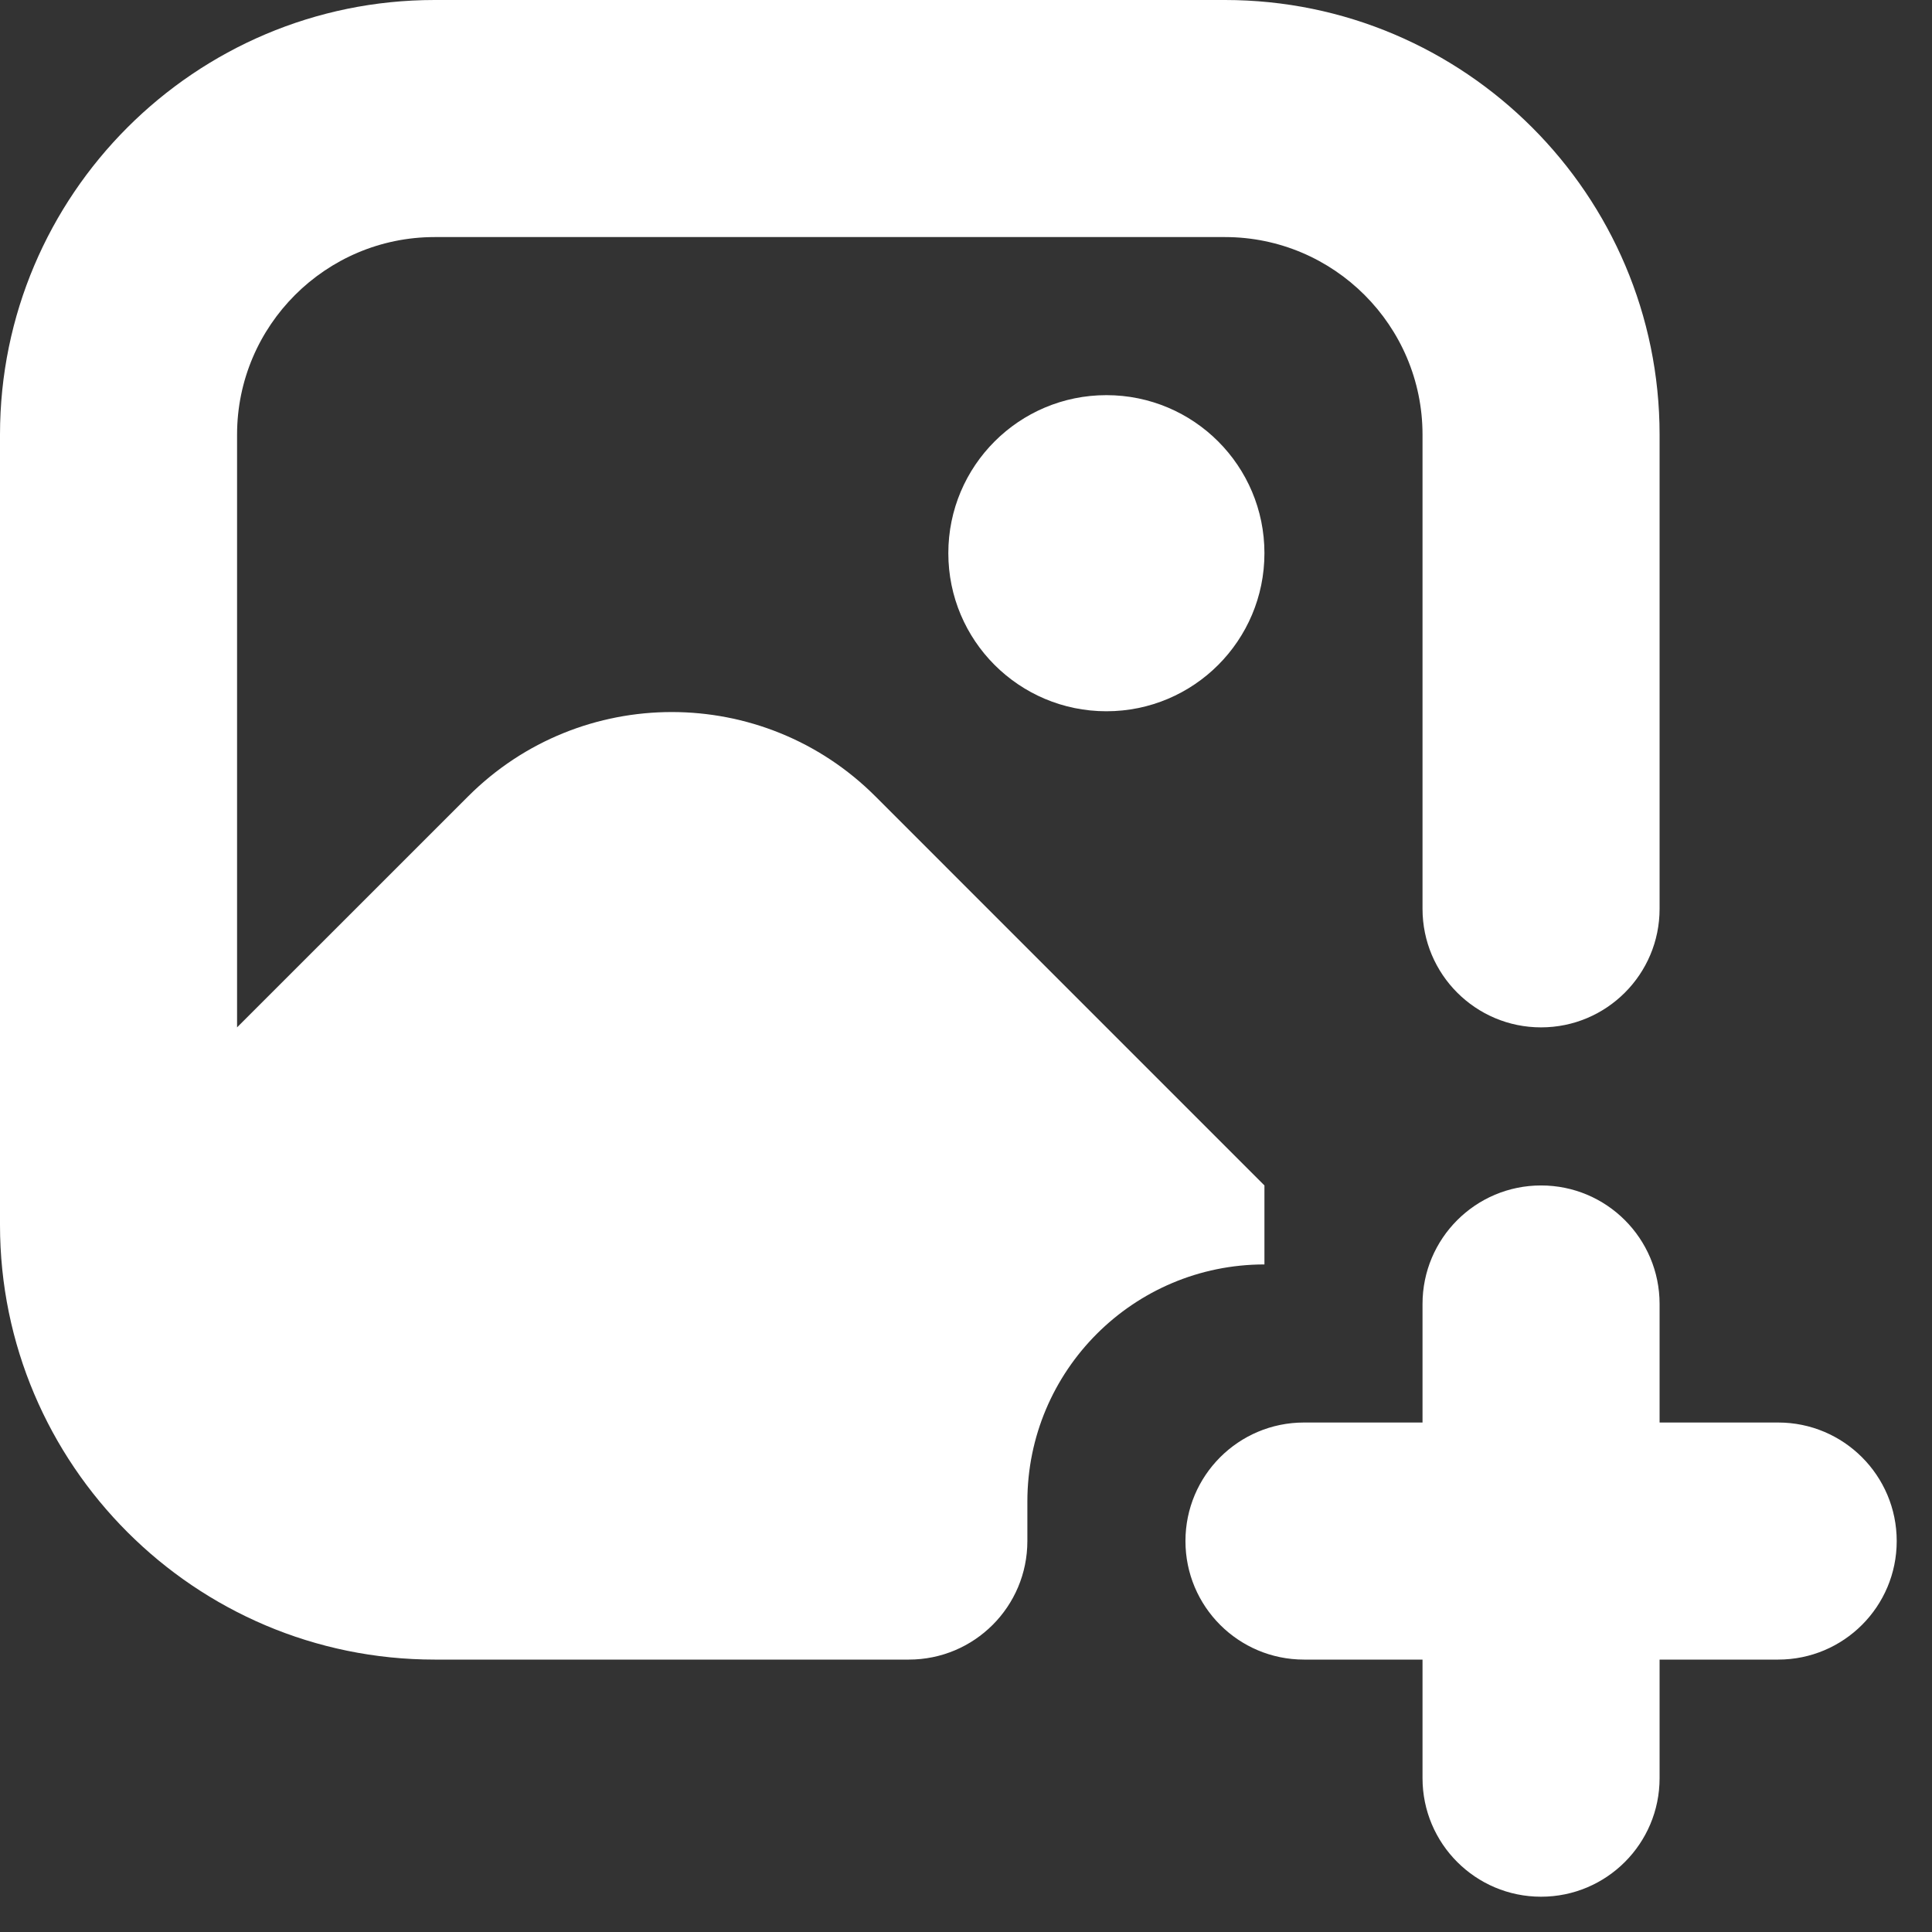 <svg width="34" height="34" viewBox="0 0 34 34" fill="none" xmlns="http://www.w3.org/2000/svg"><rect x="0" y="0" width="34" height="34" fill="#333333" stroke="none"/><path d="M22.252 9.735C22.252 11.272 21.008 12.517 19.471 12.517C17.934 12.517 16.689 11.272 16.689 9.735C16.689 8.199 17.934 6.954 19.471 6.954C21.008 6.954 22.252 8.199 22.252 9.735ZM31.293 25.034H29.206V22.948C29.206 21.796 28.273 20.862 27.12 20.862C25.967 20.862 25.034 21.796 25.034 22.948V25.034H22.948C21.795 25.034 20.862 25.969 20.862 27.12C20.862 28.272 21.795 29.206 22.948 29.206H25.034V31.293C25.034 32.444 25.967 33.379 27.12 33.379C28.273 33.379 29.206 32.444 29.206 31.293V29.206H31.293C32.446 29.206 33.379 28.272 33.379 27.12C33.379 25.969 32.446 25.034 31.293 25.034ZM22.252 20.862L15.406 14.015C13.427 12.036 10.217 12.036 8.238 14.015L4.172 18.08V7.649C4.172 5.731 5.733 4.172 7.649 4.172H21.557C23.474 4.172 25.034 5.731 25.034 7.649V15.994C25.034 17.145 25.967 18.08 27.12 18.08C28.273 18.08 29.206 17.145 29.206 15.994V7.649C29.206 3.432 25.775 0 21.557 0H7.649C3.431 0 0 3.432 0 7.649V21.557C0 25.774 3.431 29.206 7.649 29.206H15.994C17.147 29.206 18.08 28.272 18.08 27.12V26.425C18.08 24.12 19.948 22.252 22.252 22.252V20.862Z" fill="white"/></svg>
